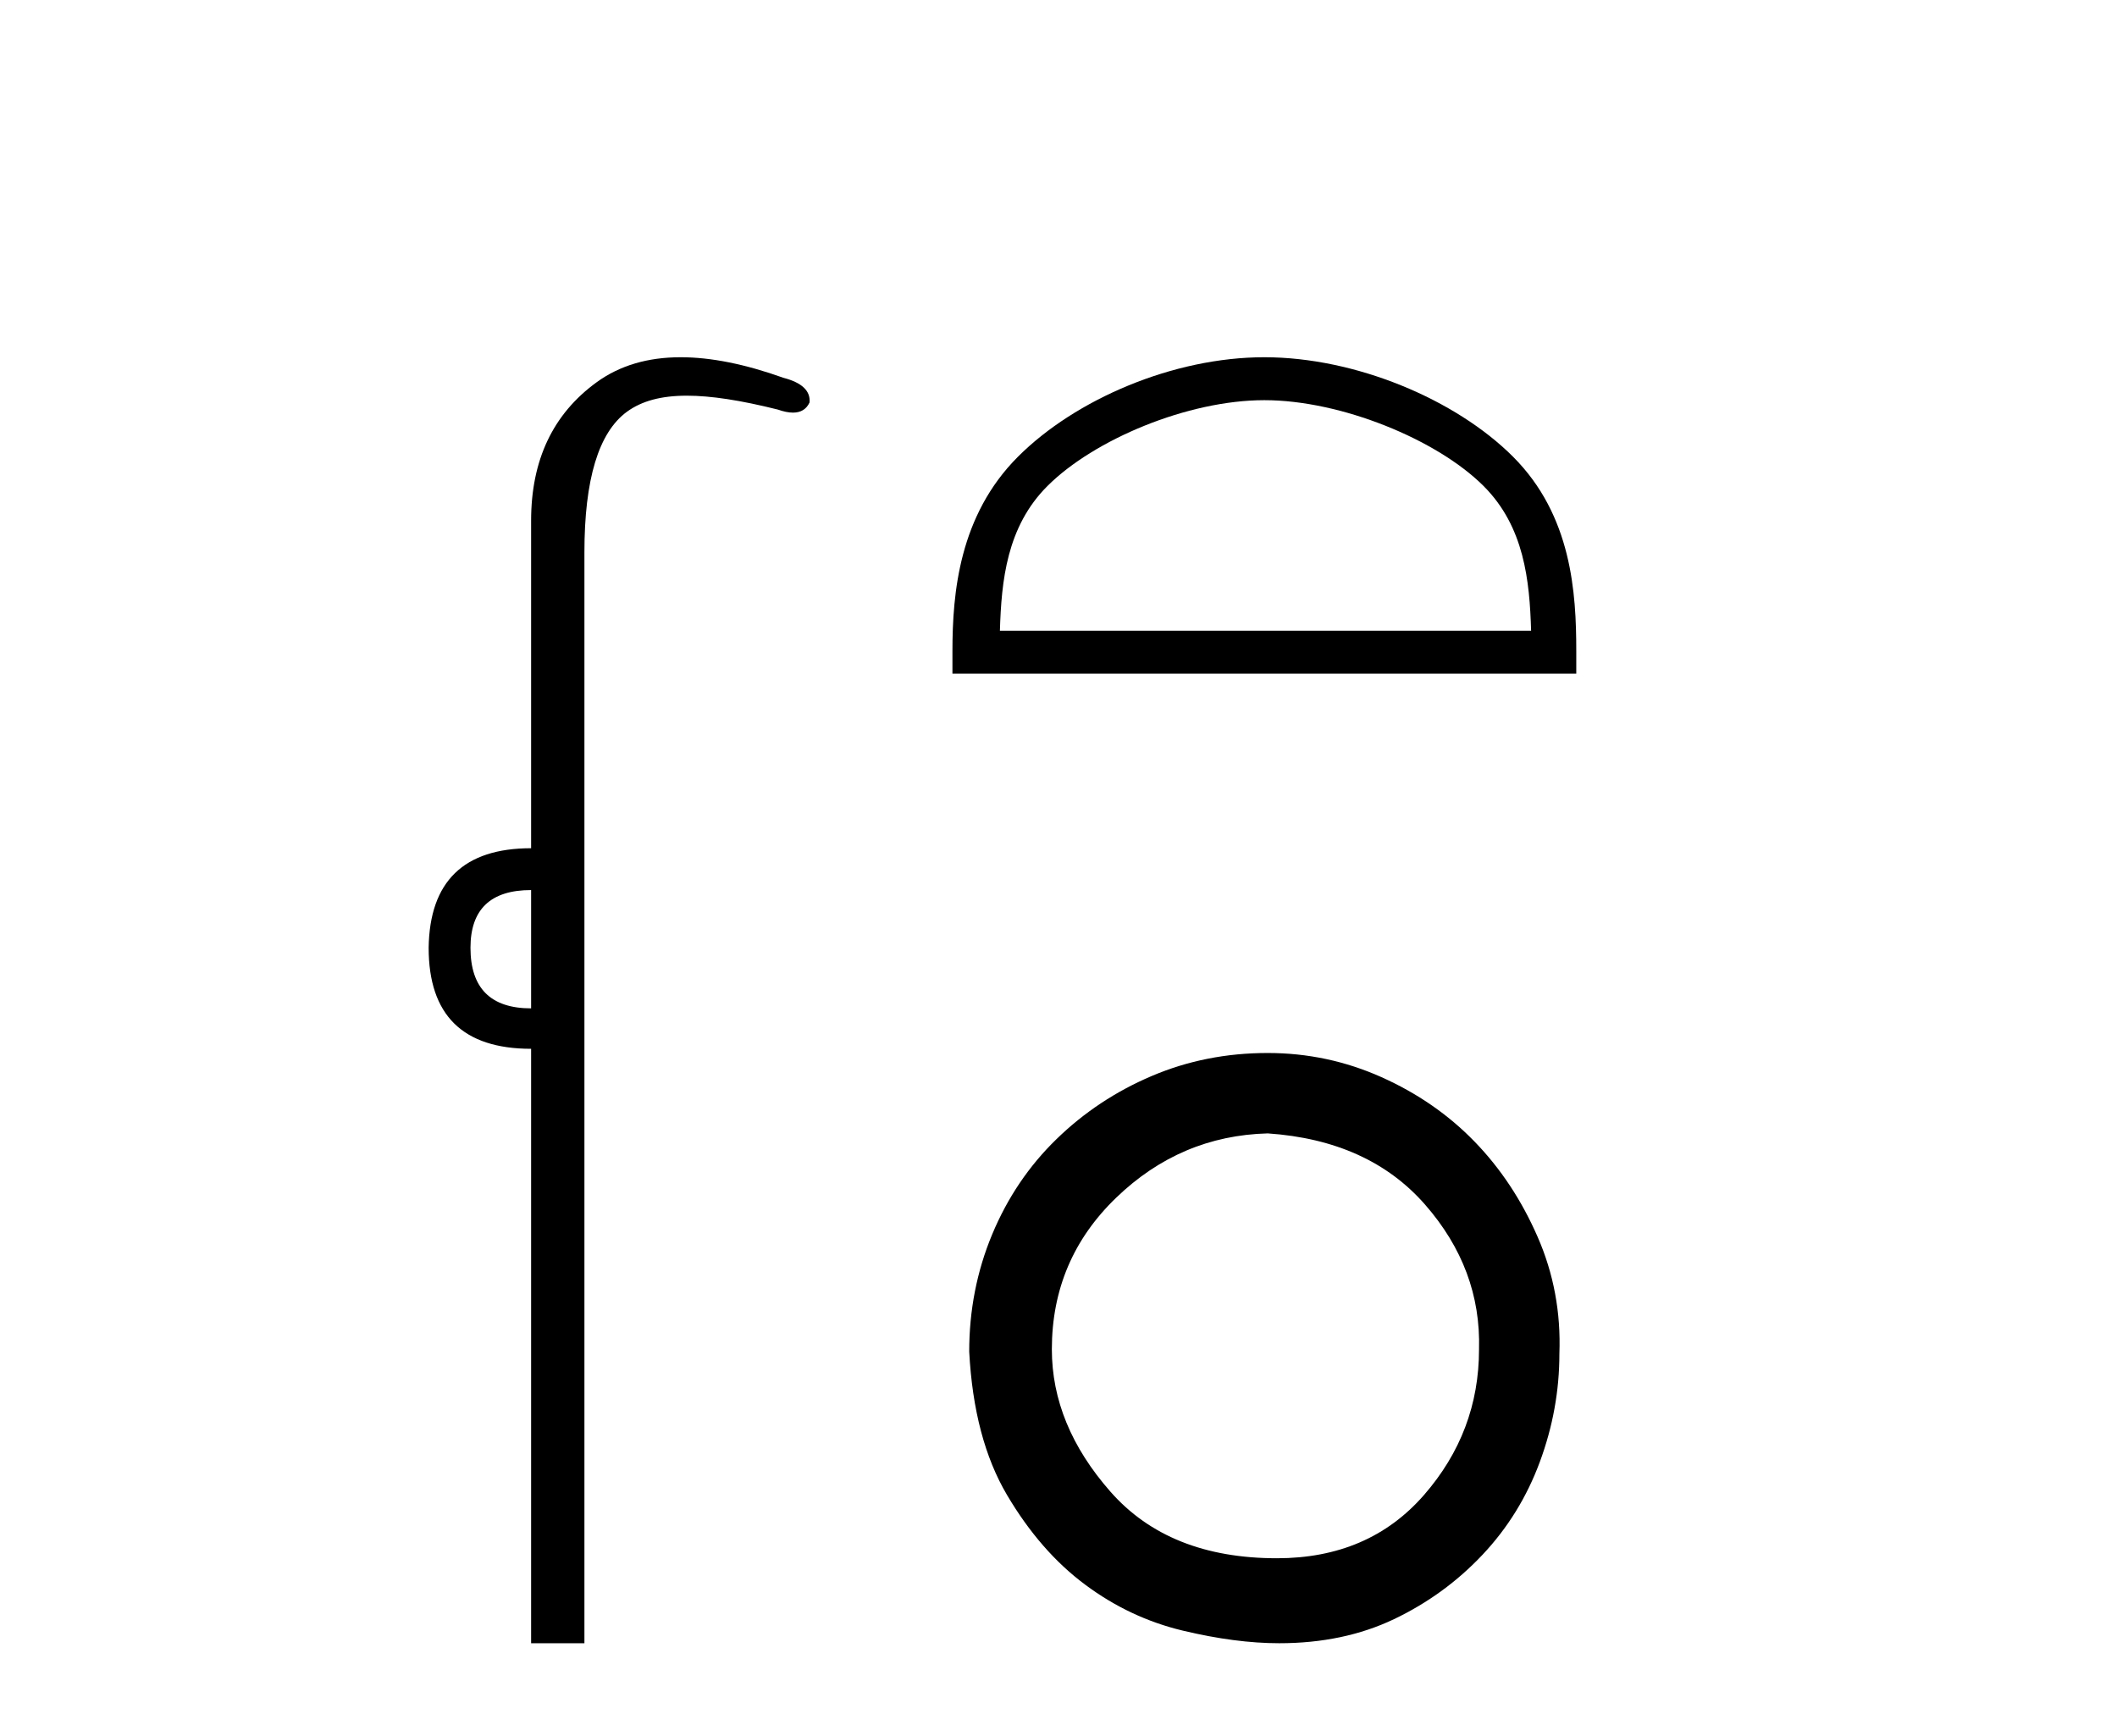<?xml version='1.0' encoding='UTF-8' standalone='yes'?><svg xmlns='http://www.w3.org/2000/svg' xmlns:xlink='http://www.w3.org/1999/xlink' width='50.0' height='41.0' ><path d='M 12.544 21.021 L 12.544 23.815 C 11.589 23.815 11.112 23.338 11.112 22.384 C 11.112 21.475 11.589 21.021 12.544 21.021 ZM 16.078 8.437 C 15.297 8.437 14.636 8.633 14.094 9.026 C 13.06 9.776 12.544 10.866 12.544 12.297 L 12.544 20.033 C 10.953 20.033 10.147 20.817 10.124 22.384 C 10.124 23.974 10.931 24.77 12.544 24.77 L 12.544 38.809 L 13.803 38.809 L 13.803 13.047 C 13.803 11.32 14.138 10.213 14.808 9.724 C 15.156 9.471 15.611 9.345 16.223 9.345 C 16.792 9.345 17.495 9.454 18.371 9.673 C 18.507 9.721 18.626 9.745 18.729 9.745 C 18.916 9.745 19.047 9.665 19.121 9.503 C 19.143 9.23 18.939 9.037 18.507 8.924 C 17.598 8.599 16.789 8.437 16.078 8.437 Z' style='fill:#000000;stroke:none' /><path d='M 29.862 9.451 C 31.675 9.451 33.943 10.382 35.041 11.48 C 36.001 12.44 36.127 13.713 36.162 14.896 L 23.616 14.896 C 23.652 13.713 23.777 12.44 24.737 11.48 C 25.835 10.382 28.05 9.451 29.862 9.451 ZM 29.862 8.437 C 27.712 8.437 25.399 9.43 24.043 10.786 C 22.653 12.176 22.495 14.007 22.495 15.377 L 22.495 15.911 L 37.229 15.911 L 37.229 15.377 C 37.229 14.007 37.125 12.176 35.735 10.786 C 34.379 9.43 32.012 8.437 29.862 8.437 Z' style='fill:#000000;stroke:none' /><path d='M 29.942 26.768 Q 32.328 26.931 33.657 28.449 Q 34.986 29.968 34.932 31.867 Q 34.932 33.819 33.63 35.311 Q 32.328 36.802 30.159 36.802 Q 27.609 36.802 26.226 35.229 Q 24.843 33.656 24.843 31.867 Q 24.843 29.751 26.362 28.287 Q 27.881 26.822 29.942 26.768 ZM 29.942 24.869 Q 28.477 24.869 27.203 25.412 Q 25.928 25.954 24.952 26.904 Q 23.975 27.853 23.433 29.154 Q 22.891 30.456 22.891 31.921 Q 22.999 33.982 23.786 35.311 Q 24.572 36.64 25.63 37.426 Q 26.687 38.213 27.935 38.511 Q 29.182 38.809 30.213 38.809 Q 31.732 38.809 32.925 38.24 Q 34.118 37.67 35.013 36.721 Q 35.908 35.772 36.369 34.524 Q 36.83 33.277 36.83 31.975 Q 36.885 30.511 36.315 29.209 Q 35.746 27.907 34.823 26.958 Q 33.901 26.009 32.627 25.439 Q 31.352 24.869 29.942 24.869 Z' style='fill:#000000;stroke:none' /></svg>